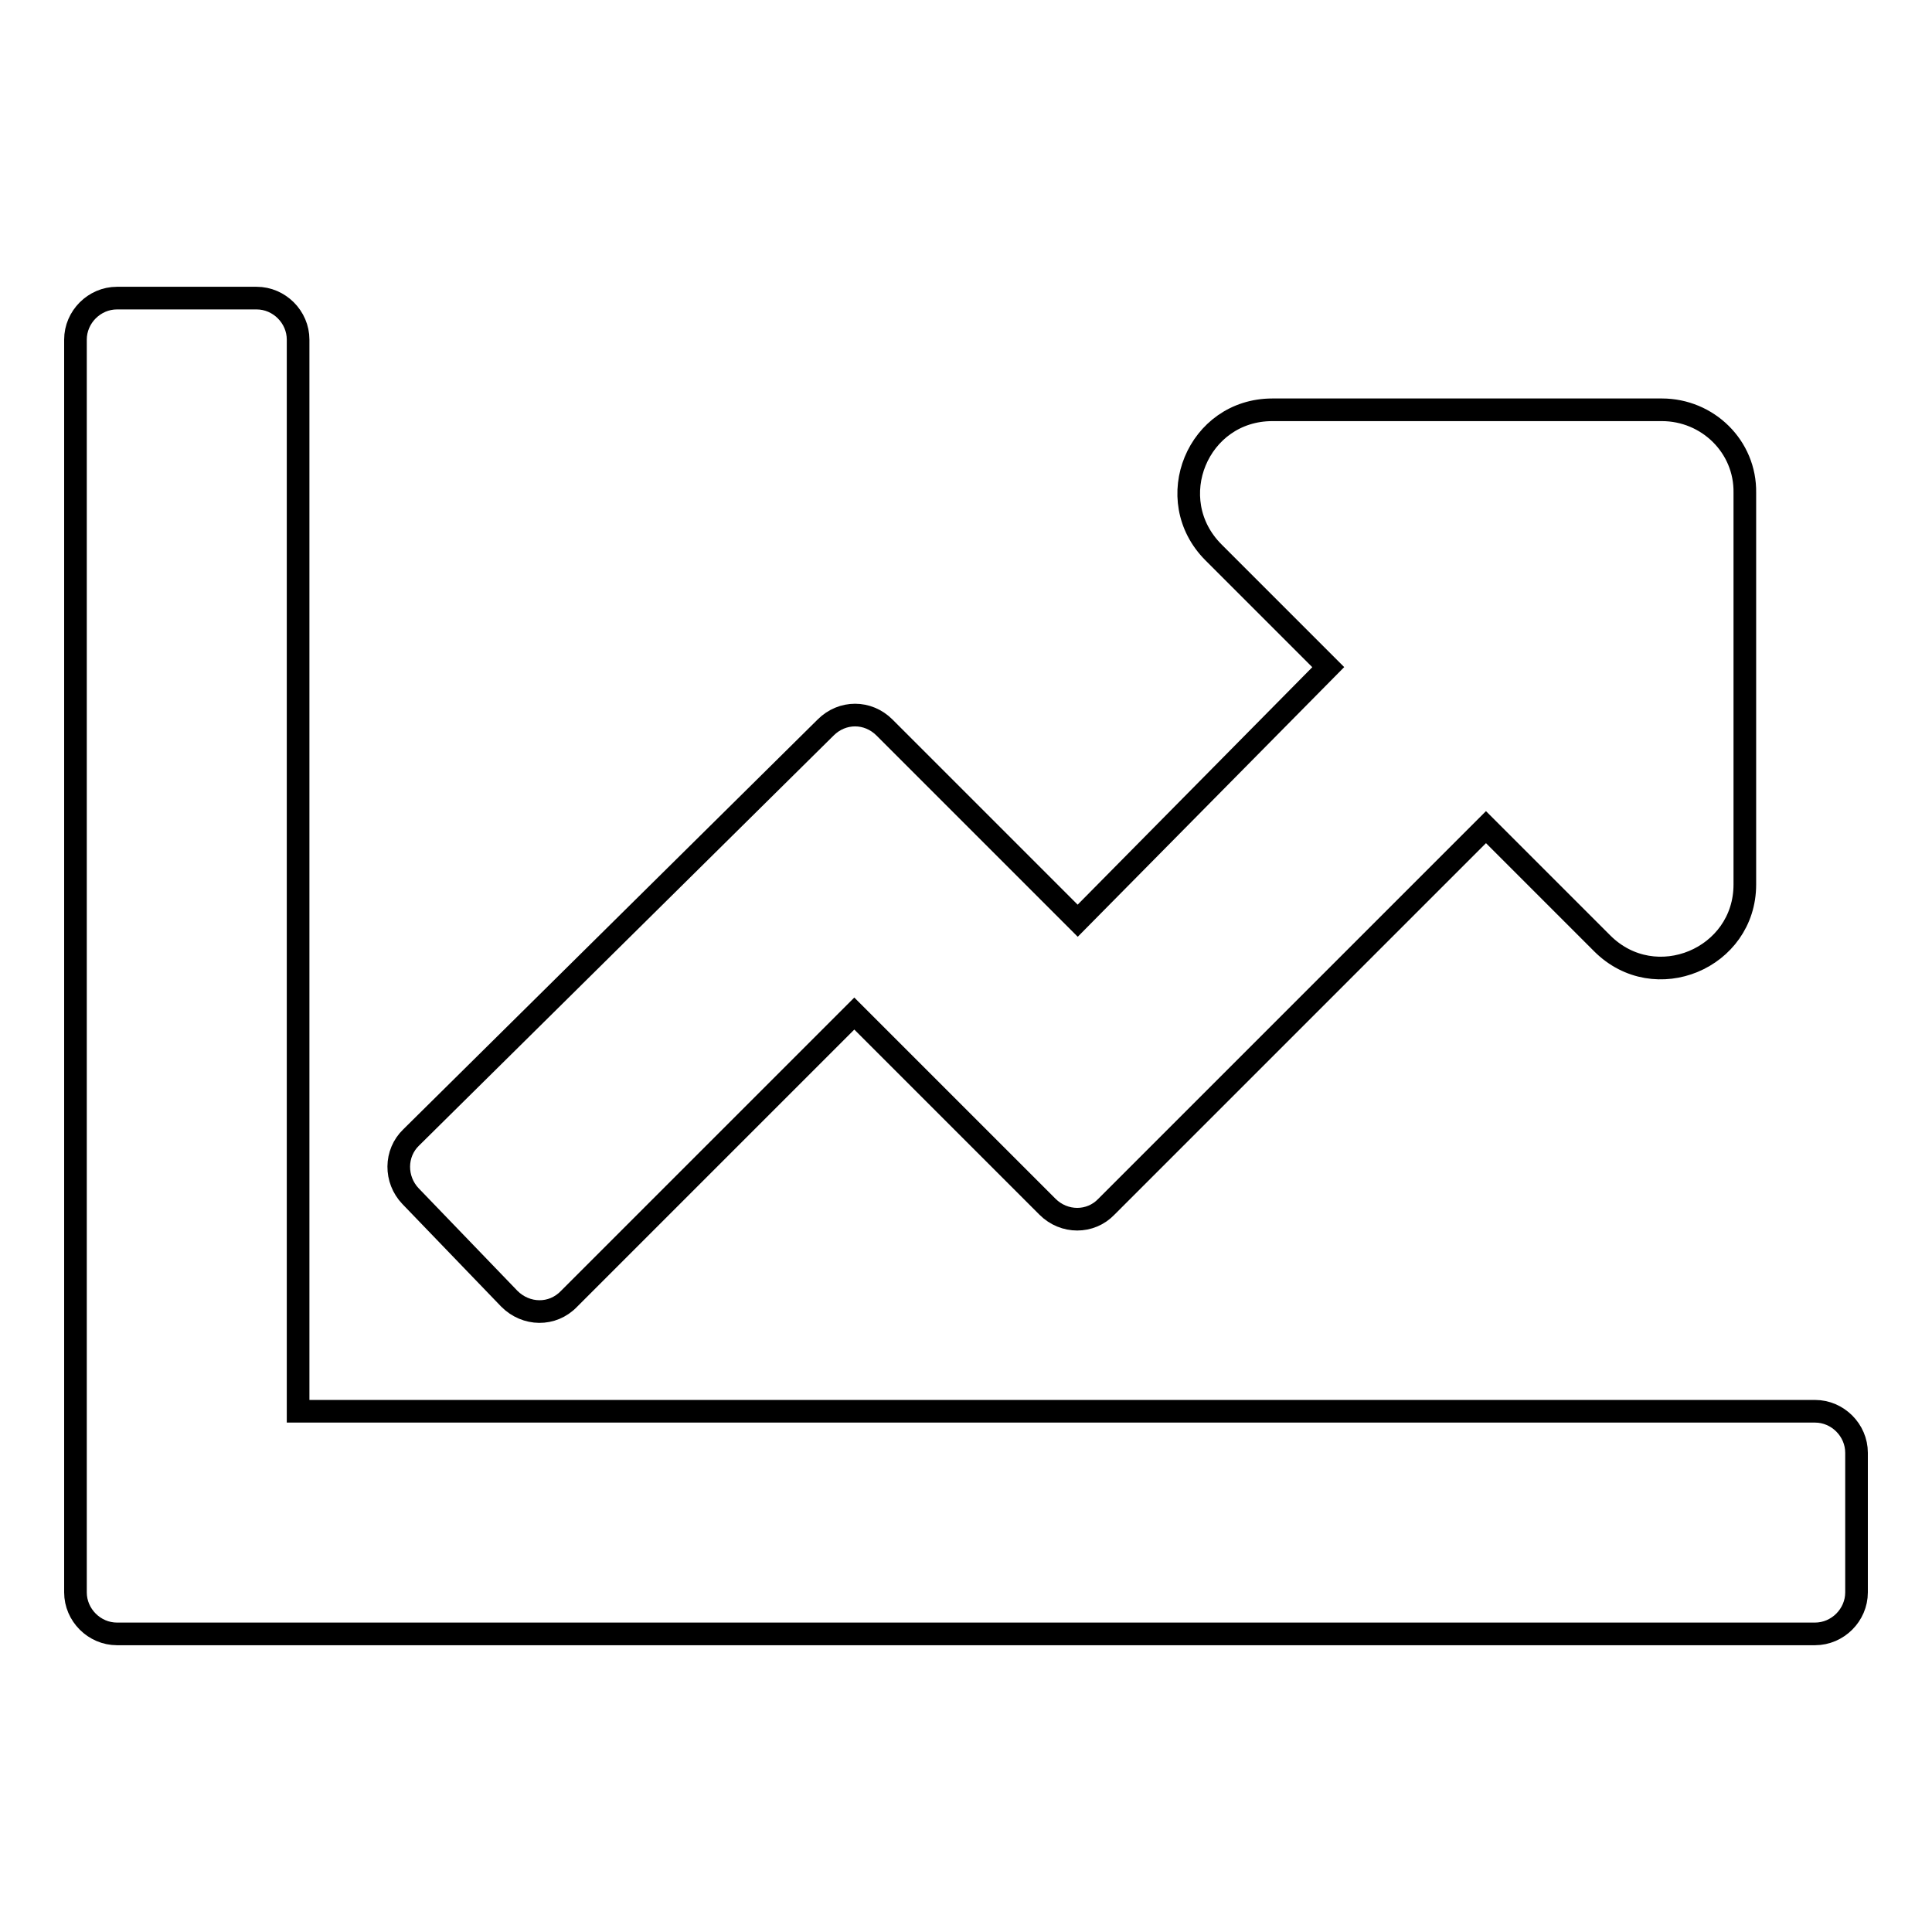 <?xml version="1.0" encoding="utf-8"?>
<!-- Svg Vector Icons : http://www.onlinewebfonts.com/icon -->
<!DOCTYPE svg PUBLIC "-//W3C//DTD SVG 1.1//EN" "http://www.w3.org/Graphics/SVG/1.1/DTD/svg11.dtd">
<svg version="1.1" xmlns="http://www.w3.org/2000/svg" xmlns:xlink="http://www.w3.org/1999/xlink" x="0px" y="0px" viewBox="0 0 256 256" enable-background="new 0 0 256 256" xml:space="preserve">
<g> <path stroke-width="3" fill-opacity="0" stroke="#000000"  d="M240.5,187c3,0,5.5,2.5,5.5,5.5V211c0,3-2.5,5.5-5.5,5.5H15.5c-3,0-5.5-2.5-5.5-5.5V45c0-3,2.5-5.5,5.5-5.5 H34c3,0,5.5,2.5,5.5,5.5v142H240.5z M220.2,54.3h-51.6c-9.9,0-14.8,11.9-7.8,18.9l15.2,15.2l-33.2,33.6l-25.6-25.6 c-2.2-2.2-5.6-2.2-7.8,0l-54.9,54.3c-2.2,2.1-2.2,5.6-0.1,7.8l13.1,13.6c2.2,2.2,5.7,2.3,7.9,0l37.8-37.8l25.6,25.6 c2.2,2.2,5.7,2.2,7.8,0l50.3-50.3l15.4,15.4c7,7,18.9,2,18.9-7.8V65.3C231.3,59.2,226.3,54.3,220.2,54.3z"/></g>
</svg>